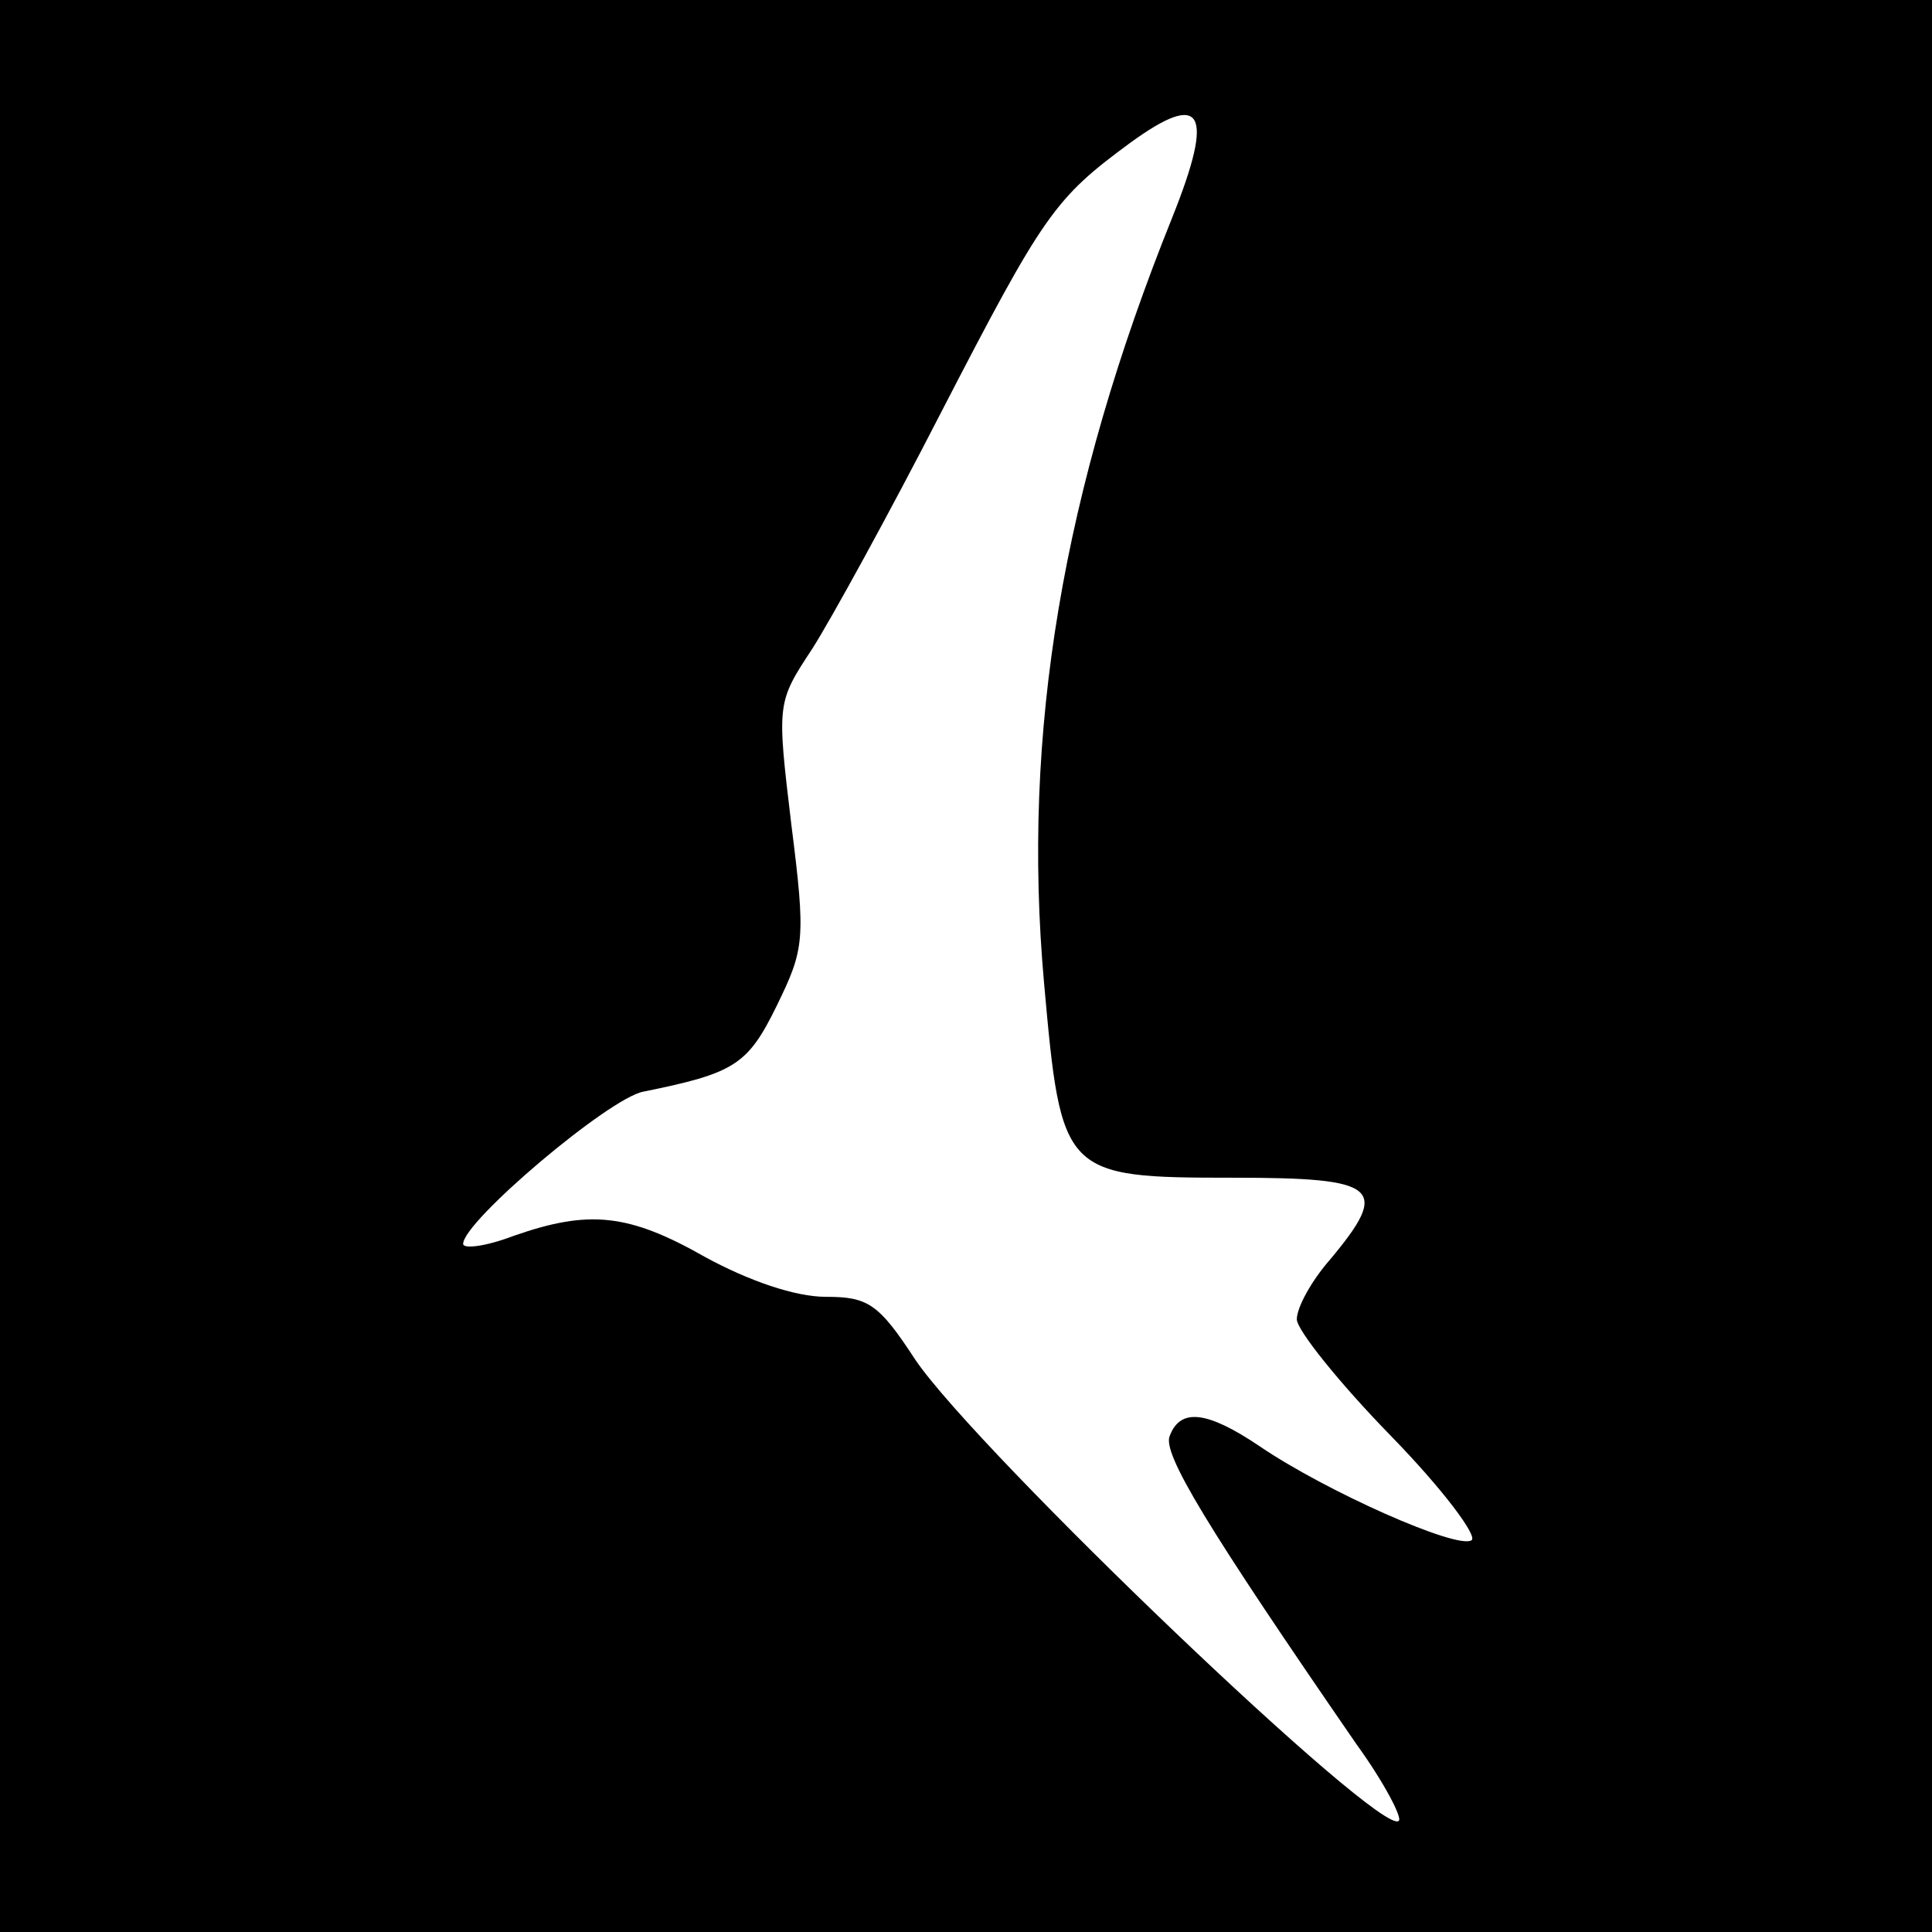 <?xml version="1.0" standalone="no"?>
<!DOCTYPE svg PUBLIC "-//W3C//DTD SVG 20010904//EN"
 "http://www.w3.org/TR/2001/REC-SVG-20010904/DTD/svg10.dtd">
<svg version="1.0" xmlns="http://www.w3.org/2000/svg"
 width="146pt" height="146pt" viewBox="0 0 146 146"
 preserveAspectRatio="xMidYMid meet">
<g transform="translate(0,146) scale(0.1,-0.1)"
fill="#000000" stroke="none">
<path d="M0 730 l0 -730 730 0 730 0 0 730 0 730 -730 0 -730 0 0 -730z m886
566 c-83 -206 -114 -390 -97 -579 13 -145 14 -147 143 -147 110 0 119 -7 73
-62 -14 -16 -25 -36 -25 -45 0 -8 32 -48 71 -88 39 -40 66 -76 61 -79 -11 -7
-110 37 -160 71 -40 27 -60 29 -68 8 -6 -13 28 -69 141 -233 21 -29 35 -56 32
-58 -13 -13 -317 278 -365 348 -28 43 -36 48 -68 48 -23 0 -58 12 -91 30 -58
33 -88 36 -145 16 -21 -8 -38 -10 -38 -6 0 17 110 110 136 115 69 14 79 20
101 65 21 43 22 50 11 137 -11 92 -11 92 16 133 14 22 58 102 97 178 78 151
86 162 143 204 55 40 64 24 32 -56z"/>
</g>
</svg>
